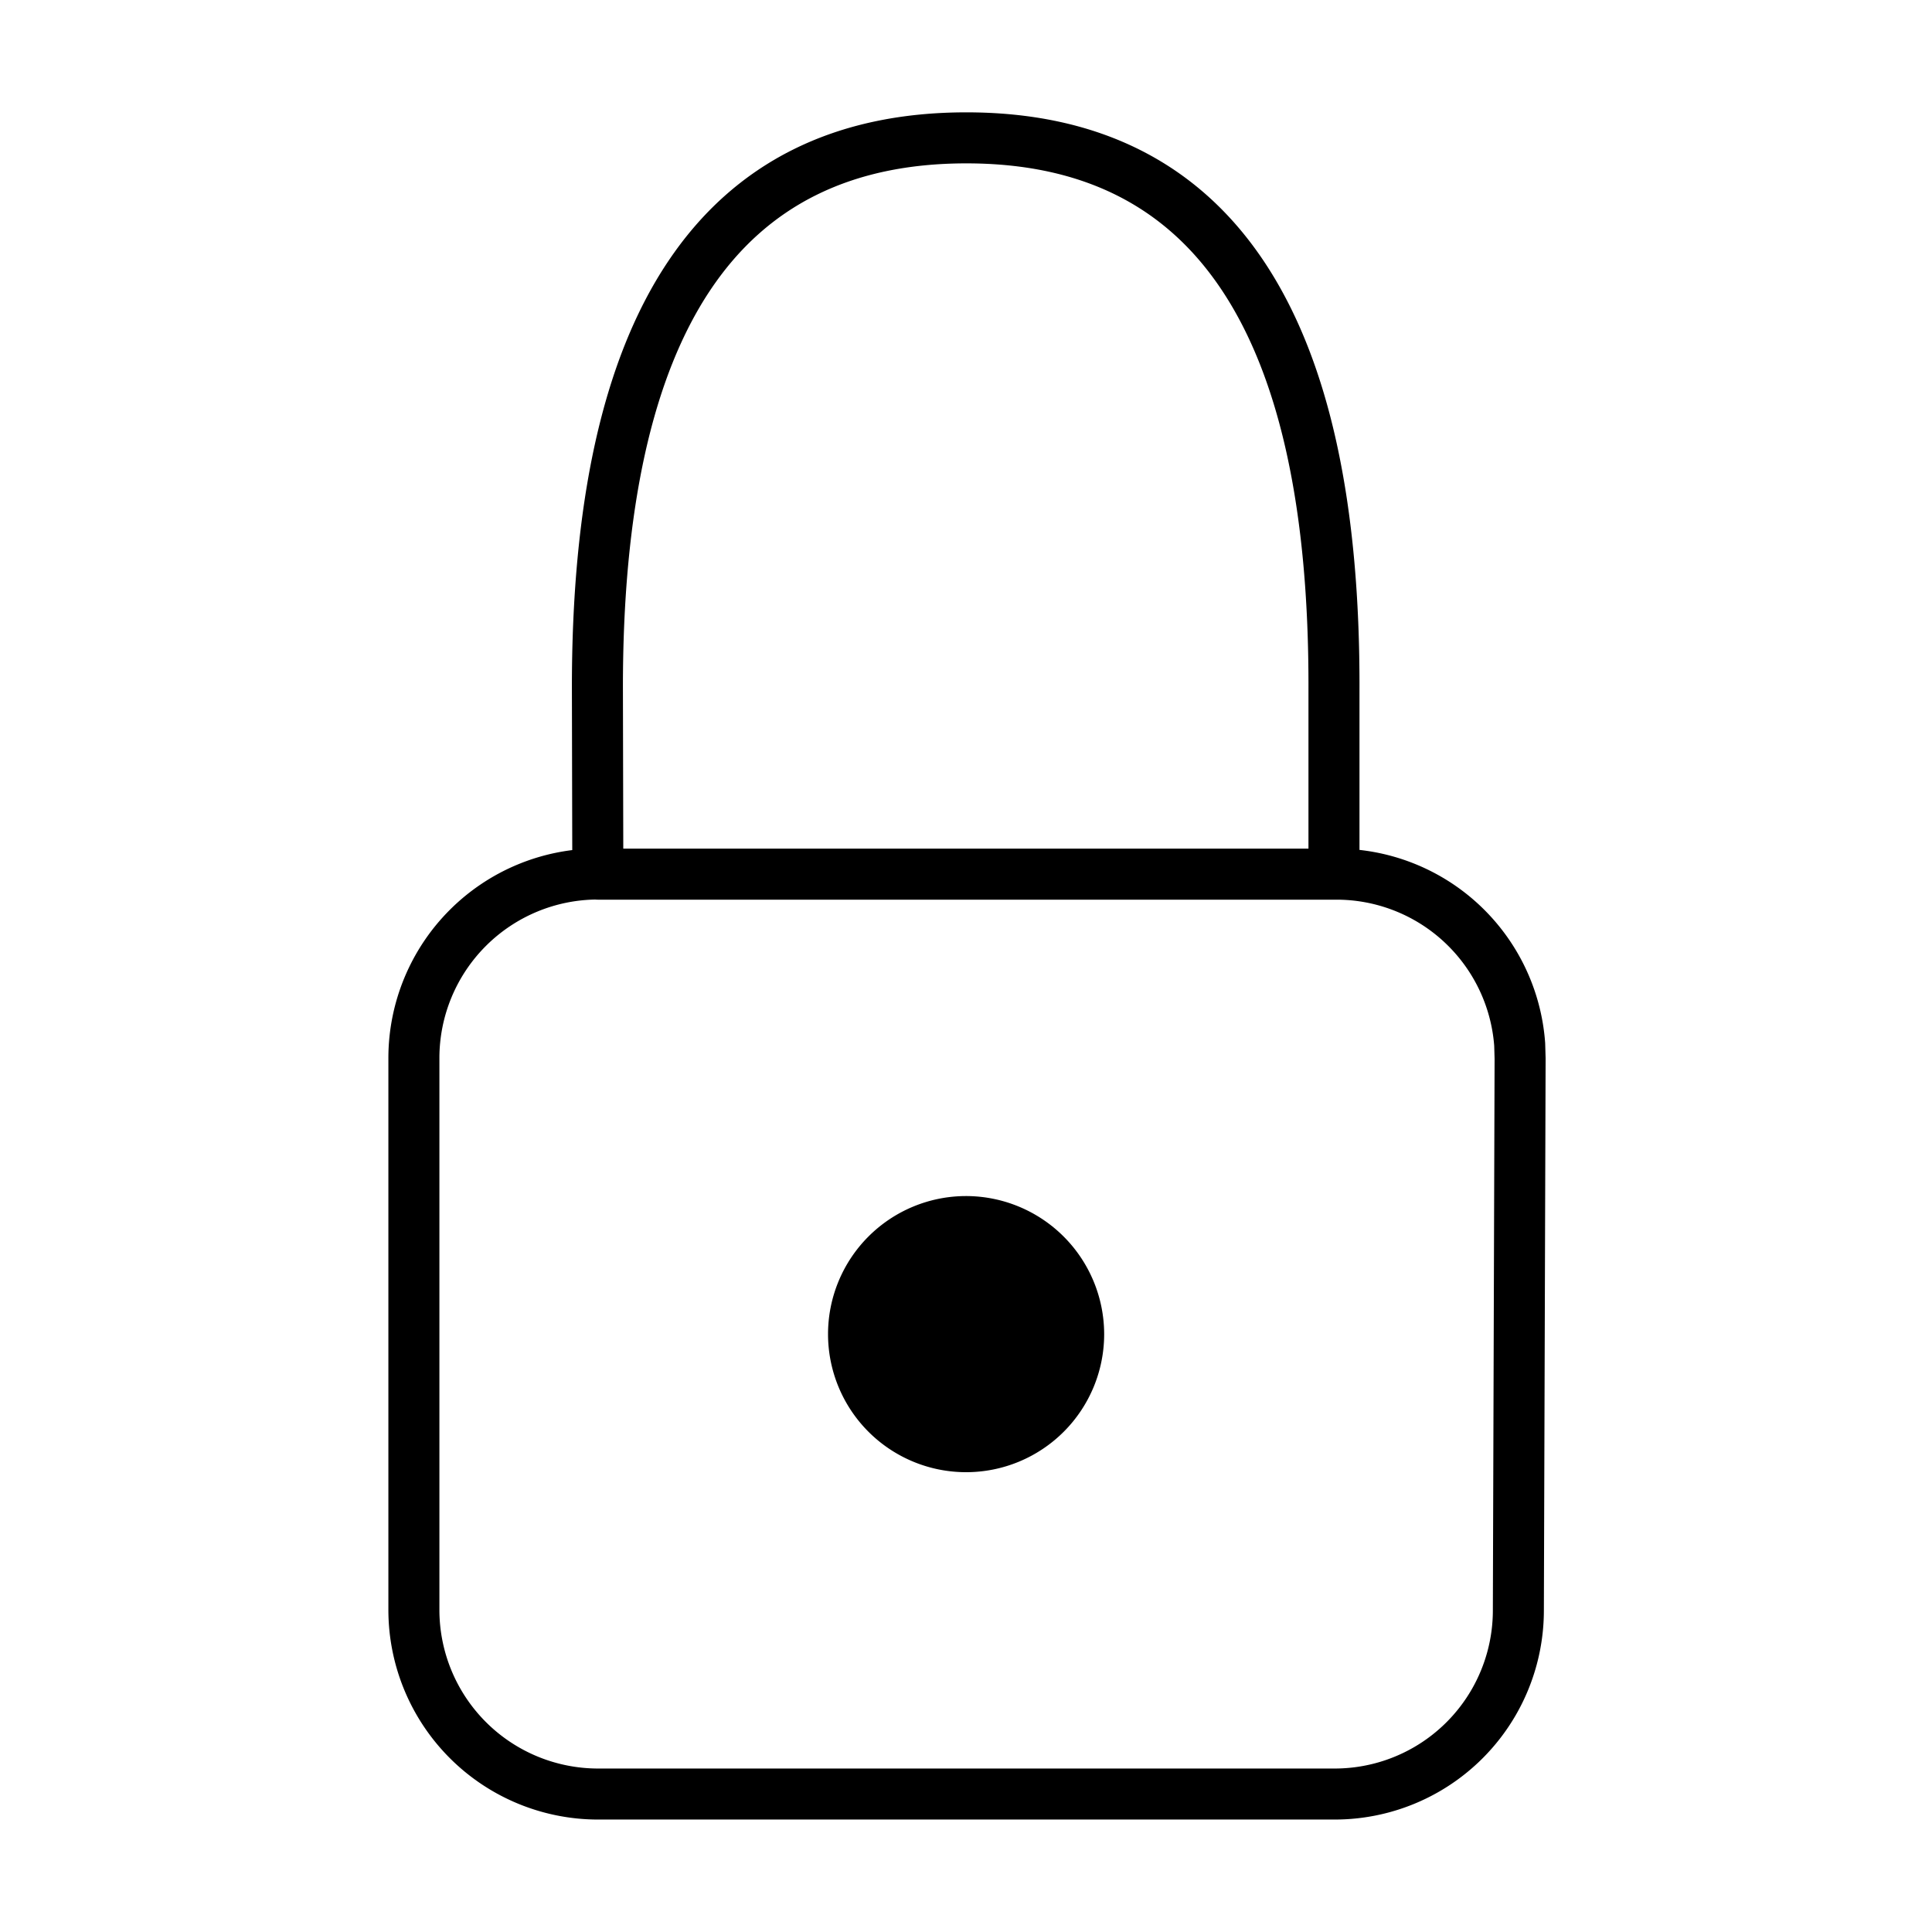 <svg id="Group_4071" data-name="Group 4071" xmlns="http://www.w3.org/2000/svg" width="37.866" height="37.866" viewBox="0 0 37.866 37.866">
  <path id="Path_129" data-name="Path 129" d="M4.745,15.568l-.008-3.6Q4.714,1.144,11.963,1.14t7.21,10.831v3.6m-14.428,0H19.213a3.6,3.6,0,0,1,3.6,3.337l.008.276L22.787,30a3.6,3.6,0,0,1-3.605,3.6H4.745A3.611,3.611,0,0,1,1.14,29.989V19.174A3.609,3.609,0,0,1,4.745,15.568Z" transform="translate(6.972 1.562)" fill="none" stroke="#000" stroke-linecap="round" stroke-linejoin="round" stroke-width="1"/>
  <path id="Path_130" data-name="Path 130" d="M16.842,30.136a2.706,2.706,0,1,1-2.706-2.706A2.71,2.71,0,0,1,16.842,30.136Z" transform="translate(4.799 -3.988)" fill-rule="evenodd"/>
  <path id="Path_131" data-name="Path 131" d="M0,0H37.866V37.866H0Z" fill="none"/>
</svg>
